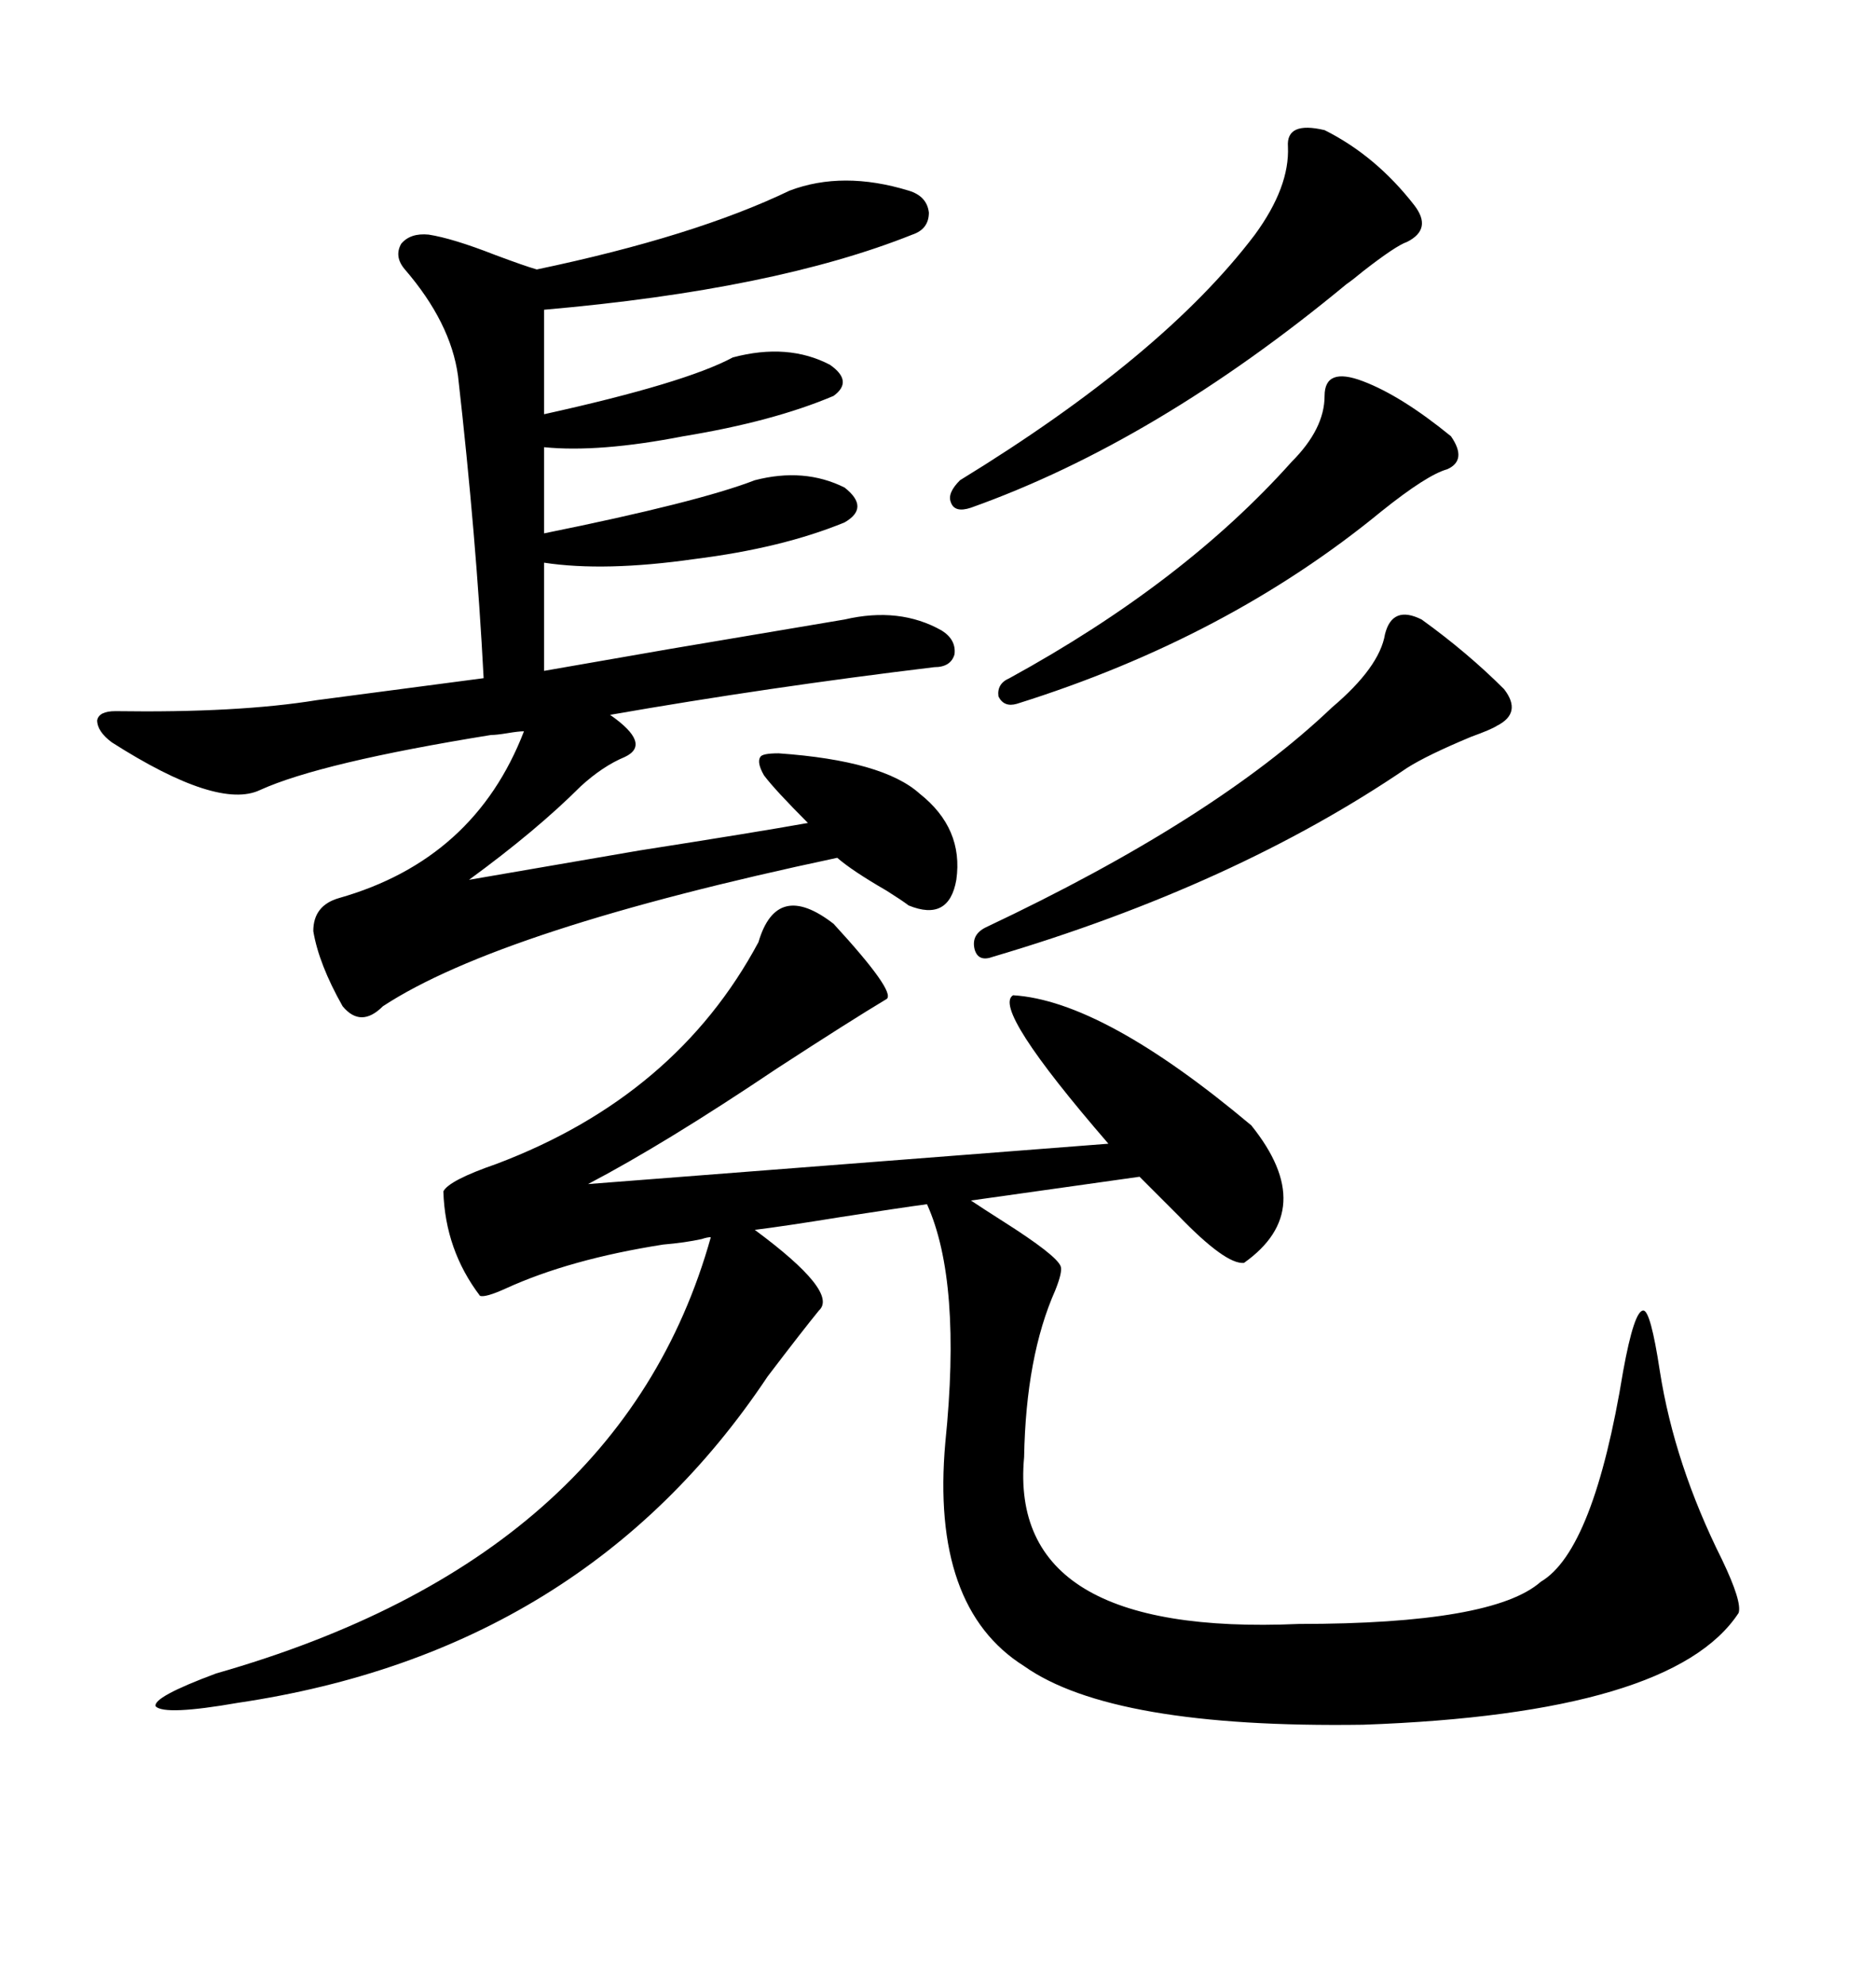 <svg xmlns="http://www.w3.org/2000/svg" xmlns:xlink="http://www.w3.org/1999/xlink" width="300" height="317.285"><path d="M133.30 147.66L133.30 147.66Q143.26 158.50 141.80 159.67L141.80 159.67Q135.94 163.18 124.22 170.80L124.22 170.80Q106.35 182.81 94.04 189.26L94.04 189.26L177.25 182.81Q158.50 161.13 162.01 159.08L162.01 159.08Q176.37 159.96 200.10 179.88L200.10 179.88Q210.94 193.36 198.93 201.86L198.93 201.86Q196.00 202.15 188.38 194.24L188.38 194.24Q184.57 190.43 182.23 188.09L182.23 188.09L155.27 191.89Q157.03 193.07 160.25 195.12L160.25 195.12Q169.04 200.68 169.63 202.44L169.63 202.44Q169.92 203.32 168.75 206.25L168.75 206.25Q164.06 216.80 163.77 232.91L163.77 232.91Q161.13 261.62 207.71 259.57L207.71 259.57Q238.77 259.57 246.39 252.83L246.39 252.83Q254.88 247.85 259.57 219.14L259.57 219.14Q261.33 209.47 262.79 209.47L262.79 209.47Q263.96 209.47 265.43 219.14L265.43 219.14Q267.77 234.08 275.39 249.32L275.39 249.32Q278.61 256.05 278.03 257.81L278.03 257.81Q267.48 273.93 217.97 275.68L217.97 275.68Q177.83 276.27 163.77 266.31L163.77 266.31Q148.83 256.93 151.17 230.57L151.17 230.57Q153.81 204.79 148.24 192.48L148.24 192.48Q143.85 193.07 134.47 194.53L134.47 194.53Q125.39 196.00 120.70 196.58L120.70 196.58Q134.18 206.54 130.96 209.47L130.96 209.47Q128.32 212.70 122.75 220.02L122.75 220.02Q93.46 263.96 38.09 272.17L38.09 272.17Q26.37 274.22 24.90 272.75L24.90 272.75Q24.32 271.29 34.57 267.48L34.57 267.48Q99.32 249.02 113.67 197.75L113.67 197.75Q113.09 197.75 112.21 198.05L112.21 198.05Q109.57 198.63 106.05 198.93L106.05 198.93Q91.11 201.27 80.86 205.96L80.86 205.96Q77.64 207.42 76.76 207.13L76.76 207.13Q71.19 199.80 70.90 190.43L70.90 190.43Q71.78 188.67 79.39 186.04L79.39 186.04Q108.11 175.20 121.29 150.59L121.29 150.59Q124.22 140.63 133.30 147.66ZM18.46 113.67L18.46 113.67Q38.09 113.96 50.68 111.91L50.68 111.91L77.34 108.40Q76.17 85.84 73.24 60.06L73.24 60.06Q72.07 51.56 64.75 43.07L64.75 43.07Q62.99 41.02 64.16 38.96L64.16 38.96Q65.63 37.21 68.55 37.50L68.55 37.50Q72.36 38.09 79.10 40.72L79.10 40.72Q83.79 42.48 85.84 43.07L85.84 43.07Q111.04 37.79 126.27 30.47L126.27 30.47Q134.77 27.25 145.31 30.47L145.31 30.47Q148.24 31.35 148.54 33.98L148.54 33.98Q148.54 36.62 145.90 37.50L145.90 37.50Q123.93 46.29 87.01 49.51L87.01 49.51L87.01 66.21Q109.57 61.23 117.19 57.13L117.19 57.13Q125.98 54.79 132.71 58.30L132.71 58.30Q136.52 60.94 133.30 63.28L133.30 63.28Q123.63 67.38 109.28 69.73L109.28 69.73Q95.80 72.36 87.01 71.48L87.01 71.48L87.01 85.25Q111.62 80.27 120.70 76.76L120.70 76.76Q128.61 74.71 135.06 77.93L135.06 77.93Q139.16 81.15 135.06 83.50L135.06 83.50Q125.10 87.60 111.04 89.36L111.04 89.36Q96.68 91.41 87.01 89.94L87.01 89.94L87.01 107.23Q93.75 106.05 107.23 103.71L107.23 103.71Q126.27 100.49 135.06 99.02L135.06 99.02Q143.85 96.97 150.59 100.78L150.59 100.78Q152.93 102.25 152.64 104.59L152.64 104.59Q152.05 106.64 149.41 106.64L149.41 106.64Q122.75 109.86 97.56 114.26L97.56 114.26Q104.30 118.95 99.90 121.00L99.90 121.00Q96.39 122.46 92.87 125.68L92.87 125.68Q85.84 132.71 75 140.63L75 140.63Q83.50 139.16 102.25 135.94L102.25 135.94Q121.00 133.01 129.20 131.54L129.20 131.54Q123.93 126.27 122.17 123.93L122.17 123.93Q121.00 121.88 121.58 121.00L121.58 121.00Q121.88 120.41 124.51 120.41L124.51 120.41Q141.21 121.58 147.07 126.86L147.07 126.86Q154.10 132.42 152.93 140.63L152.93 140.63Q151.76 147.36 145.31 144.73L145.31 144.73Q144.14 143.85 141.80 142.38L141.80 142.38Q136.23 139.16 133.89 137.11L133.89 137.11Q79.98 148.54 61.23 160.84L61.23 160.84Q57.71 164.36 54.79 160.84L54.79 160.84Q50.98 154.10 50.10 148.83L50.10 148.83Q50.10 144.73 54.20 143.55L54.20 143.55Q75.88 137.40 83.79 116.89L83.79 116.89Q82.91 116.89 81.15 117.19L81.15 117.19Q79.39 117.48 78.52 117.48L78.52 117.48Q51.27 121.88 41.60 126.27L41.60 126.27Q34.86 129.49 17.87 118.65L17.87 118.65Q15.53 116.89 15.53 115.14L15.53 115.14Q15.82 113.67 18.46 113.67ZM227.34 99.02L227.34 99.02Q234.67 104.30 240.53 110.16L240.53 110.16Q243.46 113.96 239.36 116.02L239.36 116.02Q238.48 116.60 235.25 117.77L235.25 117.77Q228.22 120.70 225 122.75L225 122.75Q197.46 141.50 158.79 152.93L158.79 152.93Q156.45 153.81 155.86 151.76L155.86 151.76Q155.27 149.41 157.62 148.24L157.62 148.24Q194.24 130.96 212.99 113.09L212.99 113.09Q220.61 106.64 221.48 101.37L221.48 101.37Q222.66 96.68 227.34 99.02ZM211.82 20.80L211.82 20.80Q220.02 24.90 226.17 32.81L226.17 32.81Q229.10 36.62 225 38.67L225 38.67Q223.24 39.26 217.97 43.36L217.97 43.36Q216.21 44.82 215.33 45.41L215.33 45.41Q184.86 70.61 155.27 81.15L155.27 81.15Q152.64 82.03 152.05 80.27L152.05 80.27Q151.46 78.81 153.52 76.76L153.52 76.76Q186.04 56.84 200.68 37.50L200.68 37.50Q206.25 29.88 205.96 23.44L205.96 23.44Q205.66 19.34 211.82 20.80ZM217.97 60.94L217.97 60.94Q224.12 63.28 232.03 69.73L232.03 69.73Q234.67 73.54 231.45 75L231.45 75Q228.22 75.88 220.90 81.74L220.90 81.74Q196.29 101.95 162.60 112.50L162.60 112.50Q160.55 113.09 159.67 111.33L159.67 111.33Q159.38 109.28 161.43 108.40L161.43 108.40Q189.26 93.16 206.54 73.83L206.54 73.83Q211.82 68.55 211.82 63.28L211.82 63.28Q211.82 58.59 217.97 60.94Z"/></svg>